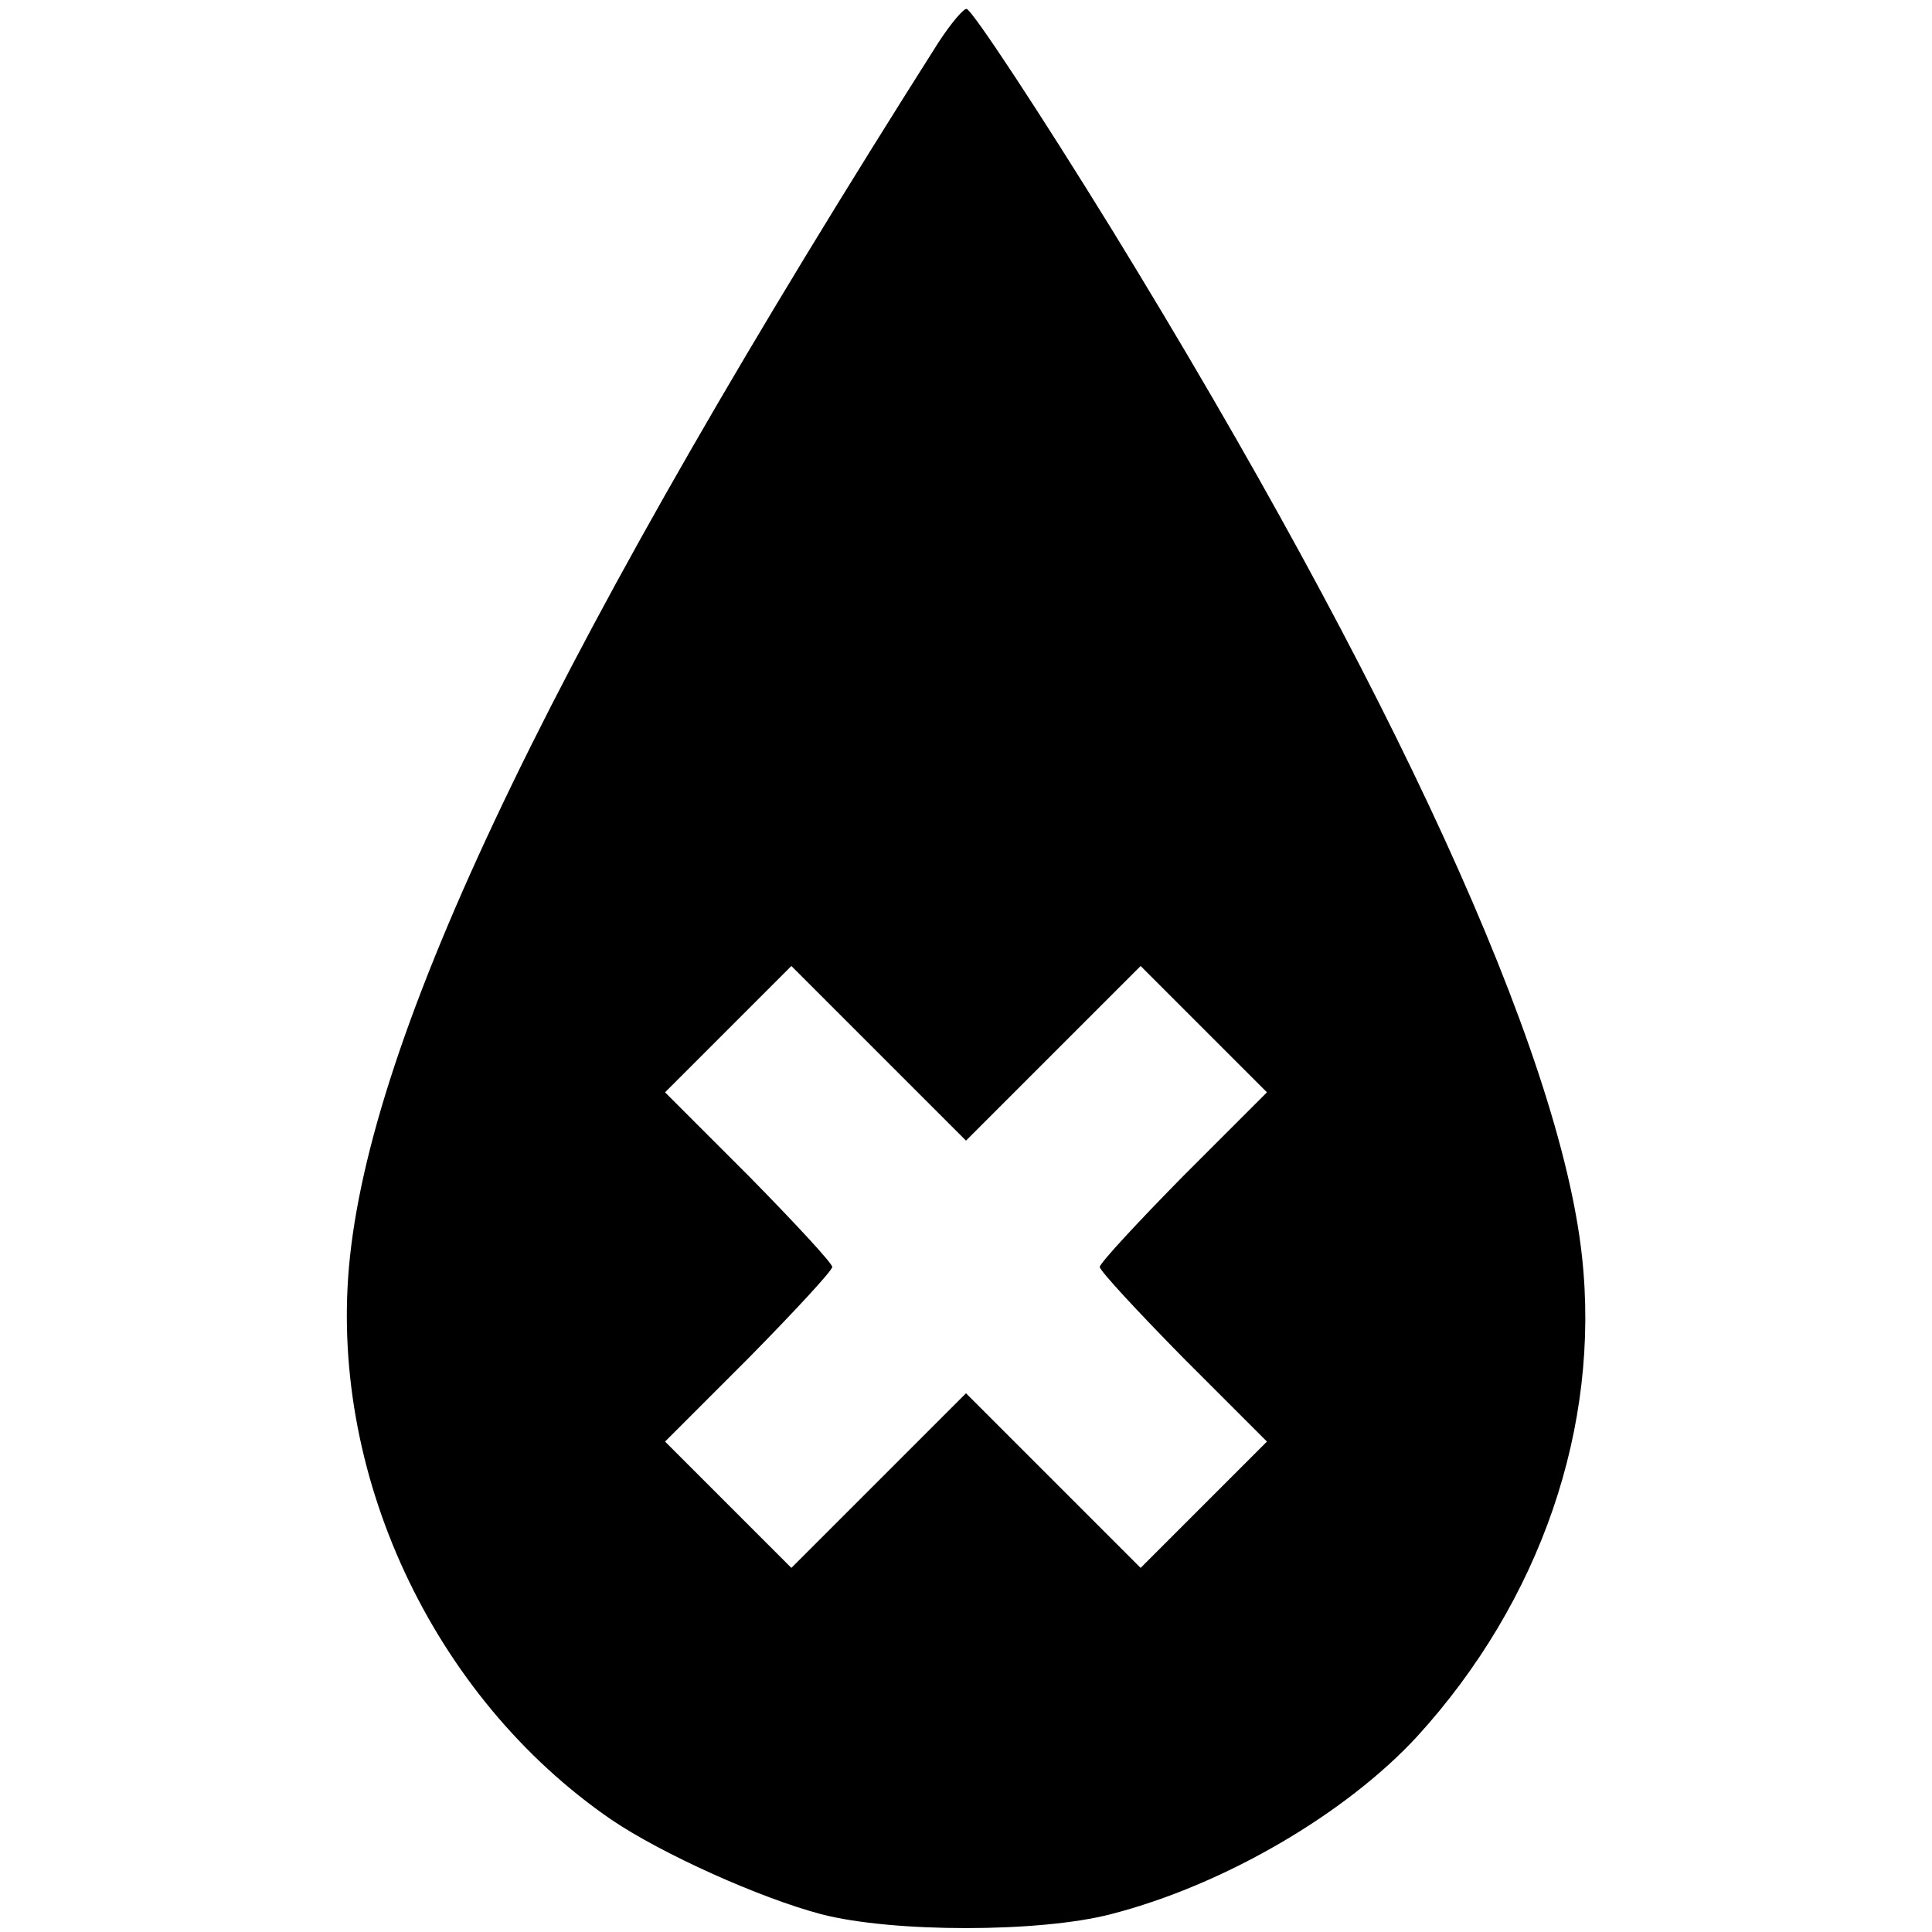 <?xml version="1.0" standalone="no"?>
<!DOCTYPE svg PUBLIC "-//W3C//DTD SVG 20010904//EN"
 "http://www.w3.org/TR/2001/REC-SVG-20010904/DTD/svg10.dtd">
<svg version="1.0" xmlns="http://www.w3.org/2000/svg"
 width="260pt" height="260pt" viewBox="0 0 260 260"
 preserveAspectRatio="xMidYMid meet">
<g transform="translate(0,260) scale(0.1,-0.1)"
fill="#000000" stroke="none">
<path d="M1263 2543 c-507 -799 -758 -1316 -792 -1634 -31 -288 110 -592 352
-758 68 -46 199 -105 282 -127 96 -25 294 -25 390 0 152 39 316 135 412 239
166 182 247 417 222 646 -30 276 -254 765 -632 1381 -98 159 -187 294 -196
298 -4 1 -21 -19 -38 -45z m155 -1360 l117 117 85 -85 85 -85 -113 -113 c-61
-62 -112 -117 -112 -122 0 -5 51 -60 112 -122 l113 -113 -85 -85 -85 -85 -117
117 -118 118 -118 -118 -117 -117 -85 85 -85 85 113 113 c61 62 112 117 112
122 0 5 -51 60 -112 122 l-113 113 85 85 85 85 117 -117 118 -118 118 118z"/>
</g>
</svg>

